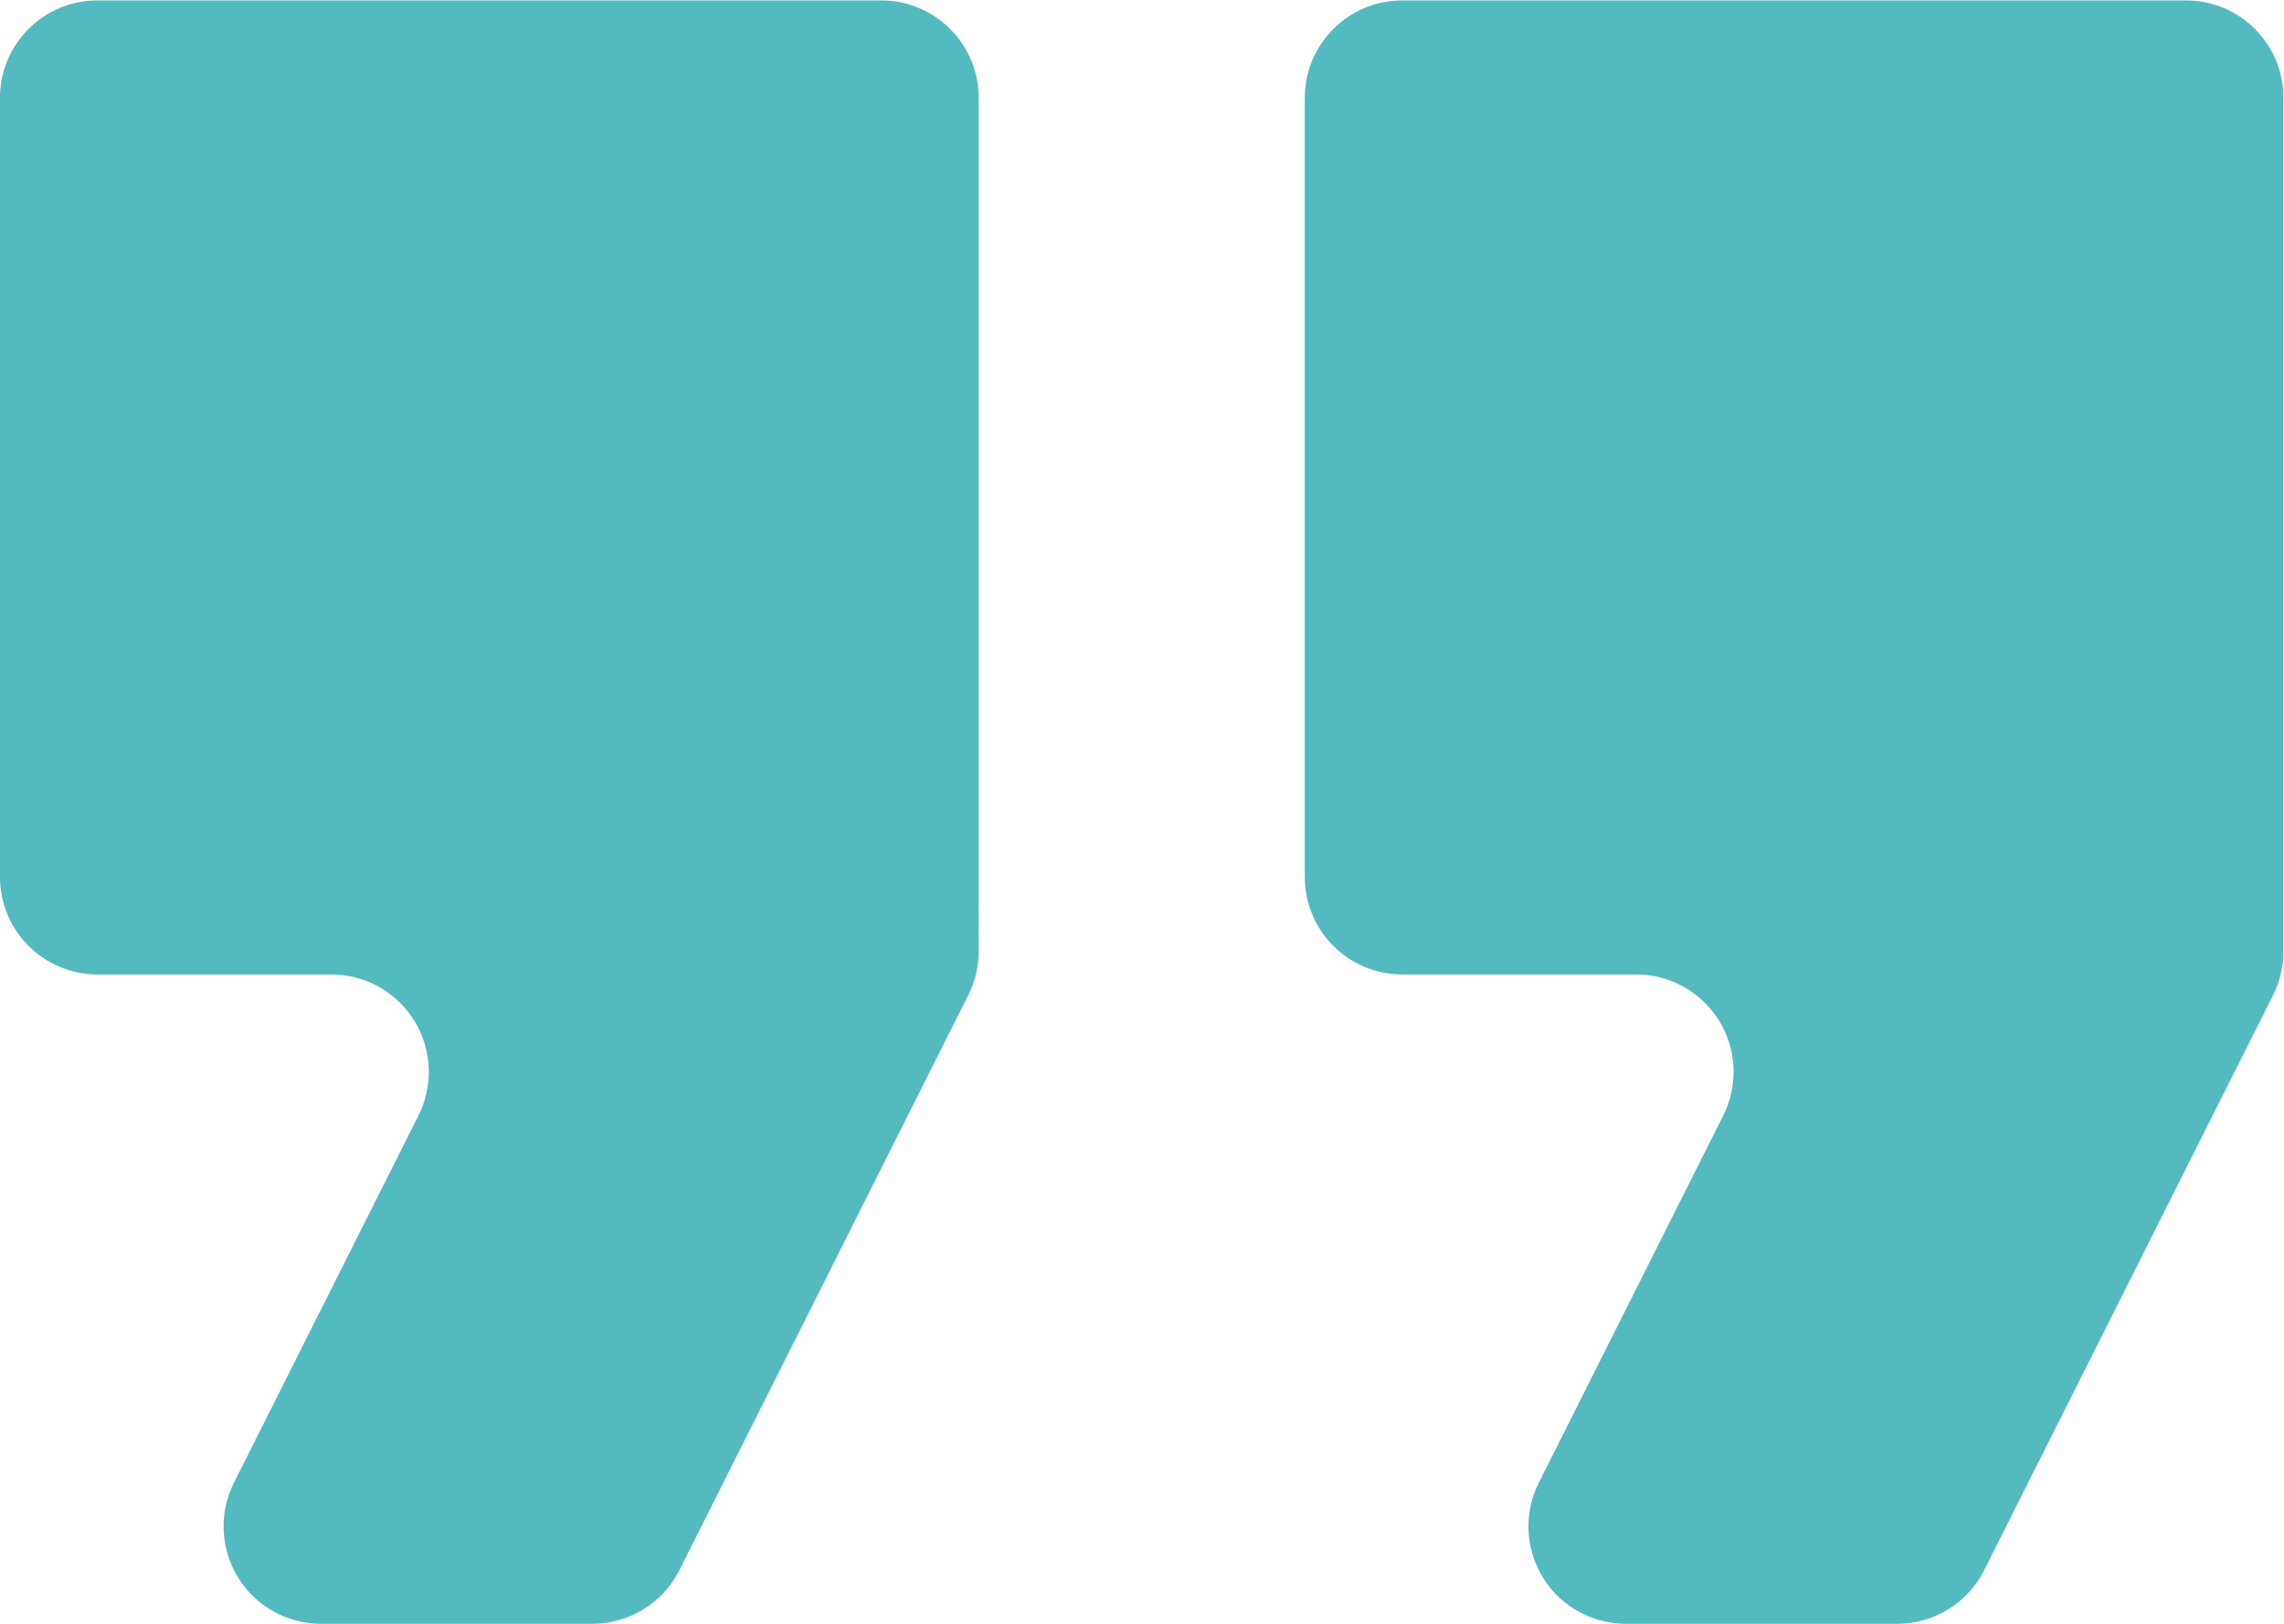 <?xml version="1.0" encoding="UTF-8" standalone="no"?>
<svg
   xmlns:dc="http://purl.org/dc/elements/1.1/"
   xmlns:cc="http://creativecommons.org/ns#"
   xmlns:rdf="http://www.w3.org/1999/02/22-rdf-syntax-ns#"
   xmlns:svg="http://www.w3.org/2000/svg"
   xmlns="http://www.w3.org/2000/svg"
   viewBox="0 0 60 42.667"
   height="42.667"
   width="60"
   xml:space="preserve"
   id="svg3741"
   version="1.1"><defs
     id="defs3745"><clipPath
       id="clipPath3759"
       clipPathUnits="userSpaceOnUse"><path
         id="path3757"
         d="m 6.327,0 h 5.346 c 0.726,0 1.39,0.41 1.716,1.058 l 5.693,11.335 c 0.134,0.267 0.204,0.562 0.204,0.862 V 30.08 c 0,1.06 -0.86,1.92 -1.92,1.92 H 1.92 C 0.86,32 0,31.14 0,30.08 V 14.72 C 0,13.66 0.86,12.8 1.92,12.8 h 4.61 c 1.06,0 1.92,-0.86 1.92,-1.92 0,-0.299 -0.07,-0.594 -0.204,-0.862 L 4.611,2.782 C 4.135,1.834 4.518,0.68 5.465,0.204 5.733,0.07 6.028,0 6.327,0 Z M 32.041,0 h 5.346 c 0.726,0 1.39,0.41 1.716,1.058 L 44.796,12.393 C 44.93,12.661 45,12.956 45,13.255 V 30.08 C 45,31.14 44.14,32 43.08,32 H 27.634 c -1.06,0 -1.92,-0.86 -1.92,-1.92 V 14.72 c 0,-1.06 0.86,-1.92 1.92,-1.92 h 4.61 c 1.06,0 1.92,-0.86 1.92,-1.92 0,-0.299 -0.07,-0.594 -0.204,-0.862 L 30.326,2.782 C 29.85,1.834 30.232,0.68 31.18,0.204 31.447,0.07 31.742,0 32.041,0 Z" /></clipPath><clipPath
       id="clipPath3765"
       clipPathUnits="userSpaceOnUse"><path
         id="path3763"
         d="M -167,-3422 H 208 V 2657 H -167 Z" /></clipPath></defs><g
     transform="matrix(1.333,0,0,-1.333,0,42.667)"
     id="g3749"><g
       id="g3751" /><g
       id="g3753"><g
         clip-path="url(#clipPath3759)"
         id="g3755"><g
           clip-path="url(#clipPath3765)"
           id="g3761"><path
             id="path3767"
             style="fill:#53babf;fill-opacity:1;fill-rule:nonzero;stroke:none"
             d="M -5,37 H 50 V -5 H -5 Z" /></g></g></g></g></svg>